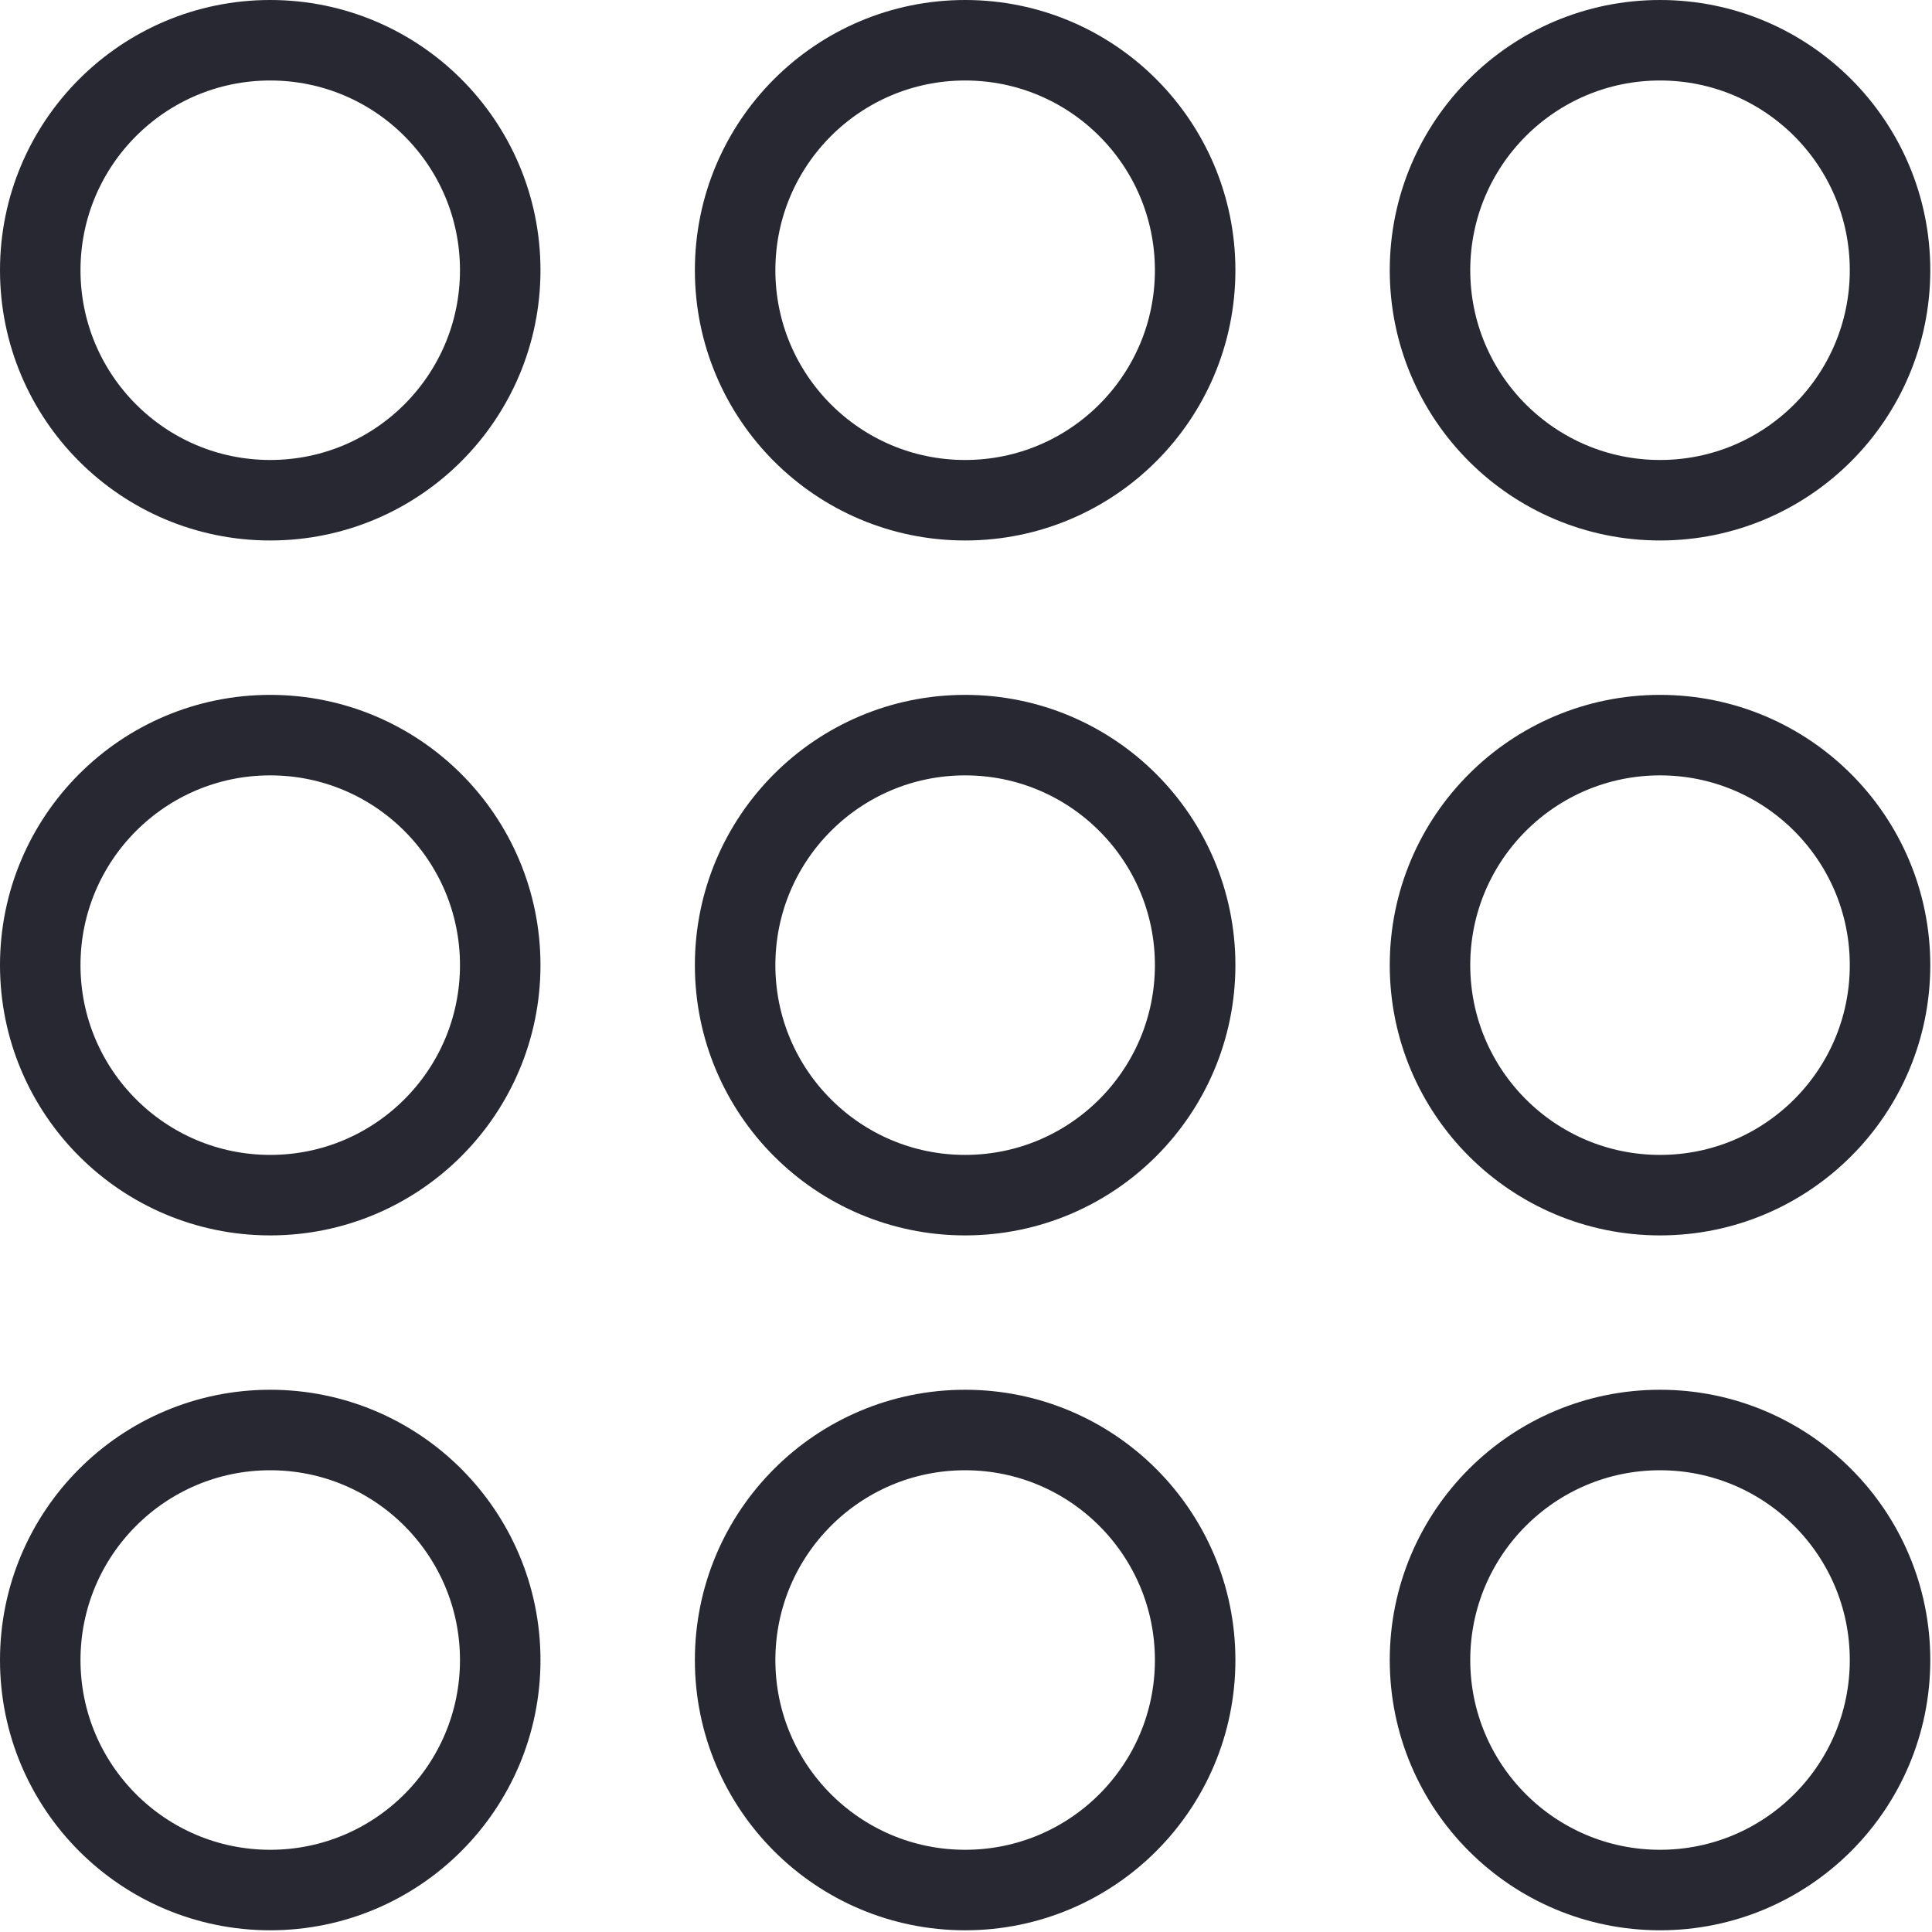 <?xml version="1.0" encoding="utf-8"?>
<svg xmlns="http://www.w3.org/2000/svg" fill="none" height="100%" overflow="visible" preserveAspectRatio="none" style="display: block;" viewBox="0 0 36 36" width="100%">
<path d="M5.035 26.646C7.402 26.646 9.321 28.566 9.321 30.933C9.321 33.299 7.402 35.218 5.035 35.218C2.669 35.218 0.75 33.299 0.75 30.933C0.75 28.566 2.668 26.647 5.035 26.646ZM17.984 26.646C20.351 26.647 22.27 28.566 22.27 30.933C22.27 33.299 20.351 35.218 17.984 35.218C15.618 35.218 13.698 33.299 13.698 30.933C13.698 28.566 15.617 26.646 17.984 26.646ZM30.933 26.646C33.299 26.647 35.218 28.566 35.218 30.933C35.218 33.299 33.299 35.218 30.933 35.218C28.566 35.218 26.647 33.299 26.646 30.933C26.646 28.566 28.566 26.646 30.933 26.646ZM5.035 13.698C7.402 13.698 9.321 15.617 9.321 17.984C9.321 20.351 7.402 22.27 5.035 22.27C2.669 22.269 0.75 20.351 0.75 17.984C0.75 15.618 2.668 13.698 5.035 13.698ZM17.984 13.698C20.351 13.698 22.27 15.618 22.27 17.984C22.269 20.351 20.351 22.269 17.984 22.27C15.618 22.27 13.698 20.351 13.698 17.984C13.698 15.617 15.617 13.698 17.984 13.698ZM30.933 13.698C33.299 13.698 35.218 15.618 35.218 17.984C35.218 20.351 33.299 22.27 30.933 22.27C28.566 22.27 26.647 20.351 26.646 17.984C26.646 15.617 28.566 13.698 30.933 13.698ZM5.035 0.75C7.402 0.75 9.321 2.668 9.321 5.035C9.321 7.402 7.402 9.321 5.035 9.321C2.668 9.321 0.75 7.402 0.75 5.035C0.75 2.669 2.669 0.75 5.035 0.75ZM17.984 0.75C20.351 0.75 22.269 2.669 22.27 5.035C22.27 7.402 20.351 9.321 17.984 9.321C15.617 9.321 13.698 7.402 13.698 5.035C13.698 2.668 15.618 0.75 17.984 0.75ZM30.933 0.75C33.299 0.75 35.218 2.669 35.218 5.035C35.218 7.402 33.299 9.321 30.933 9.321C28.566 9.321 26.646 7.402 26.646 5.035C26.647 2.668 28.566 0.75 30.933 0.75Z" id="Vector" stroke="#282832" stroke-width="1.5"/>
</svg>